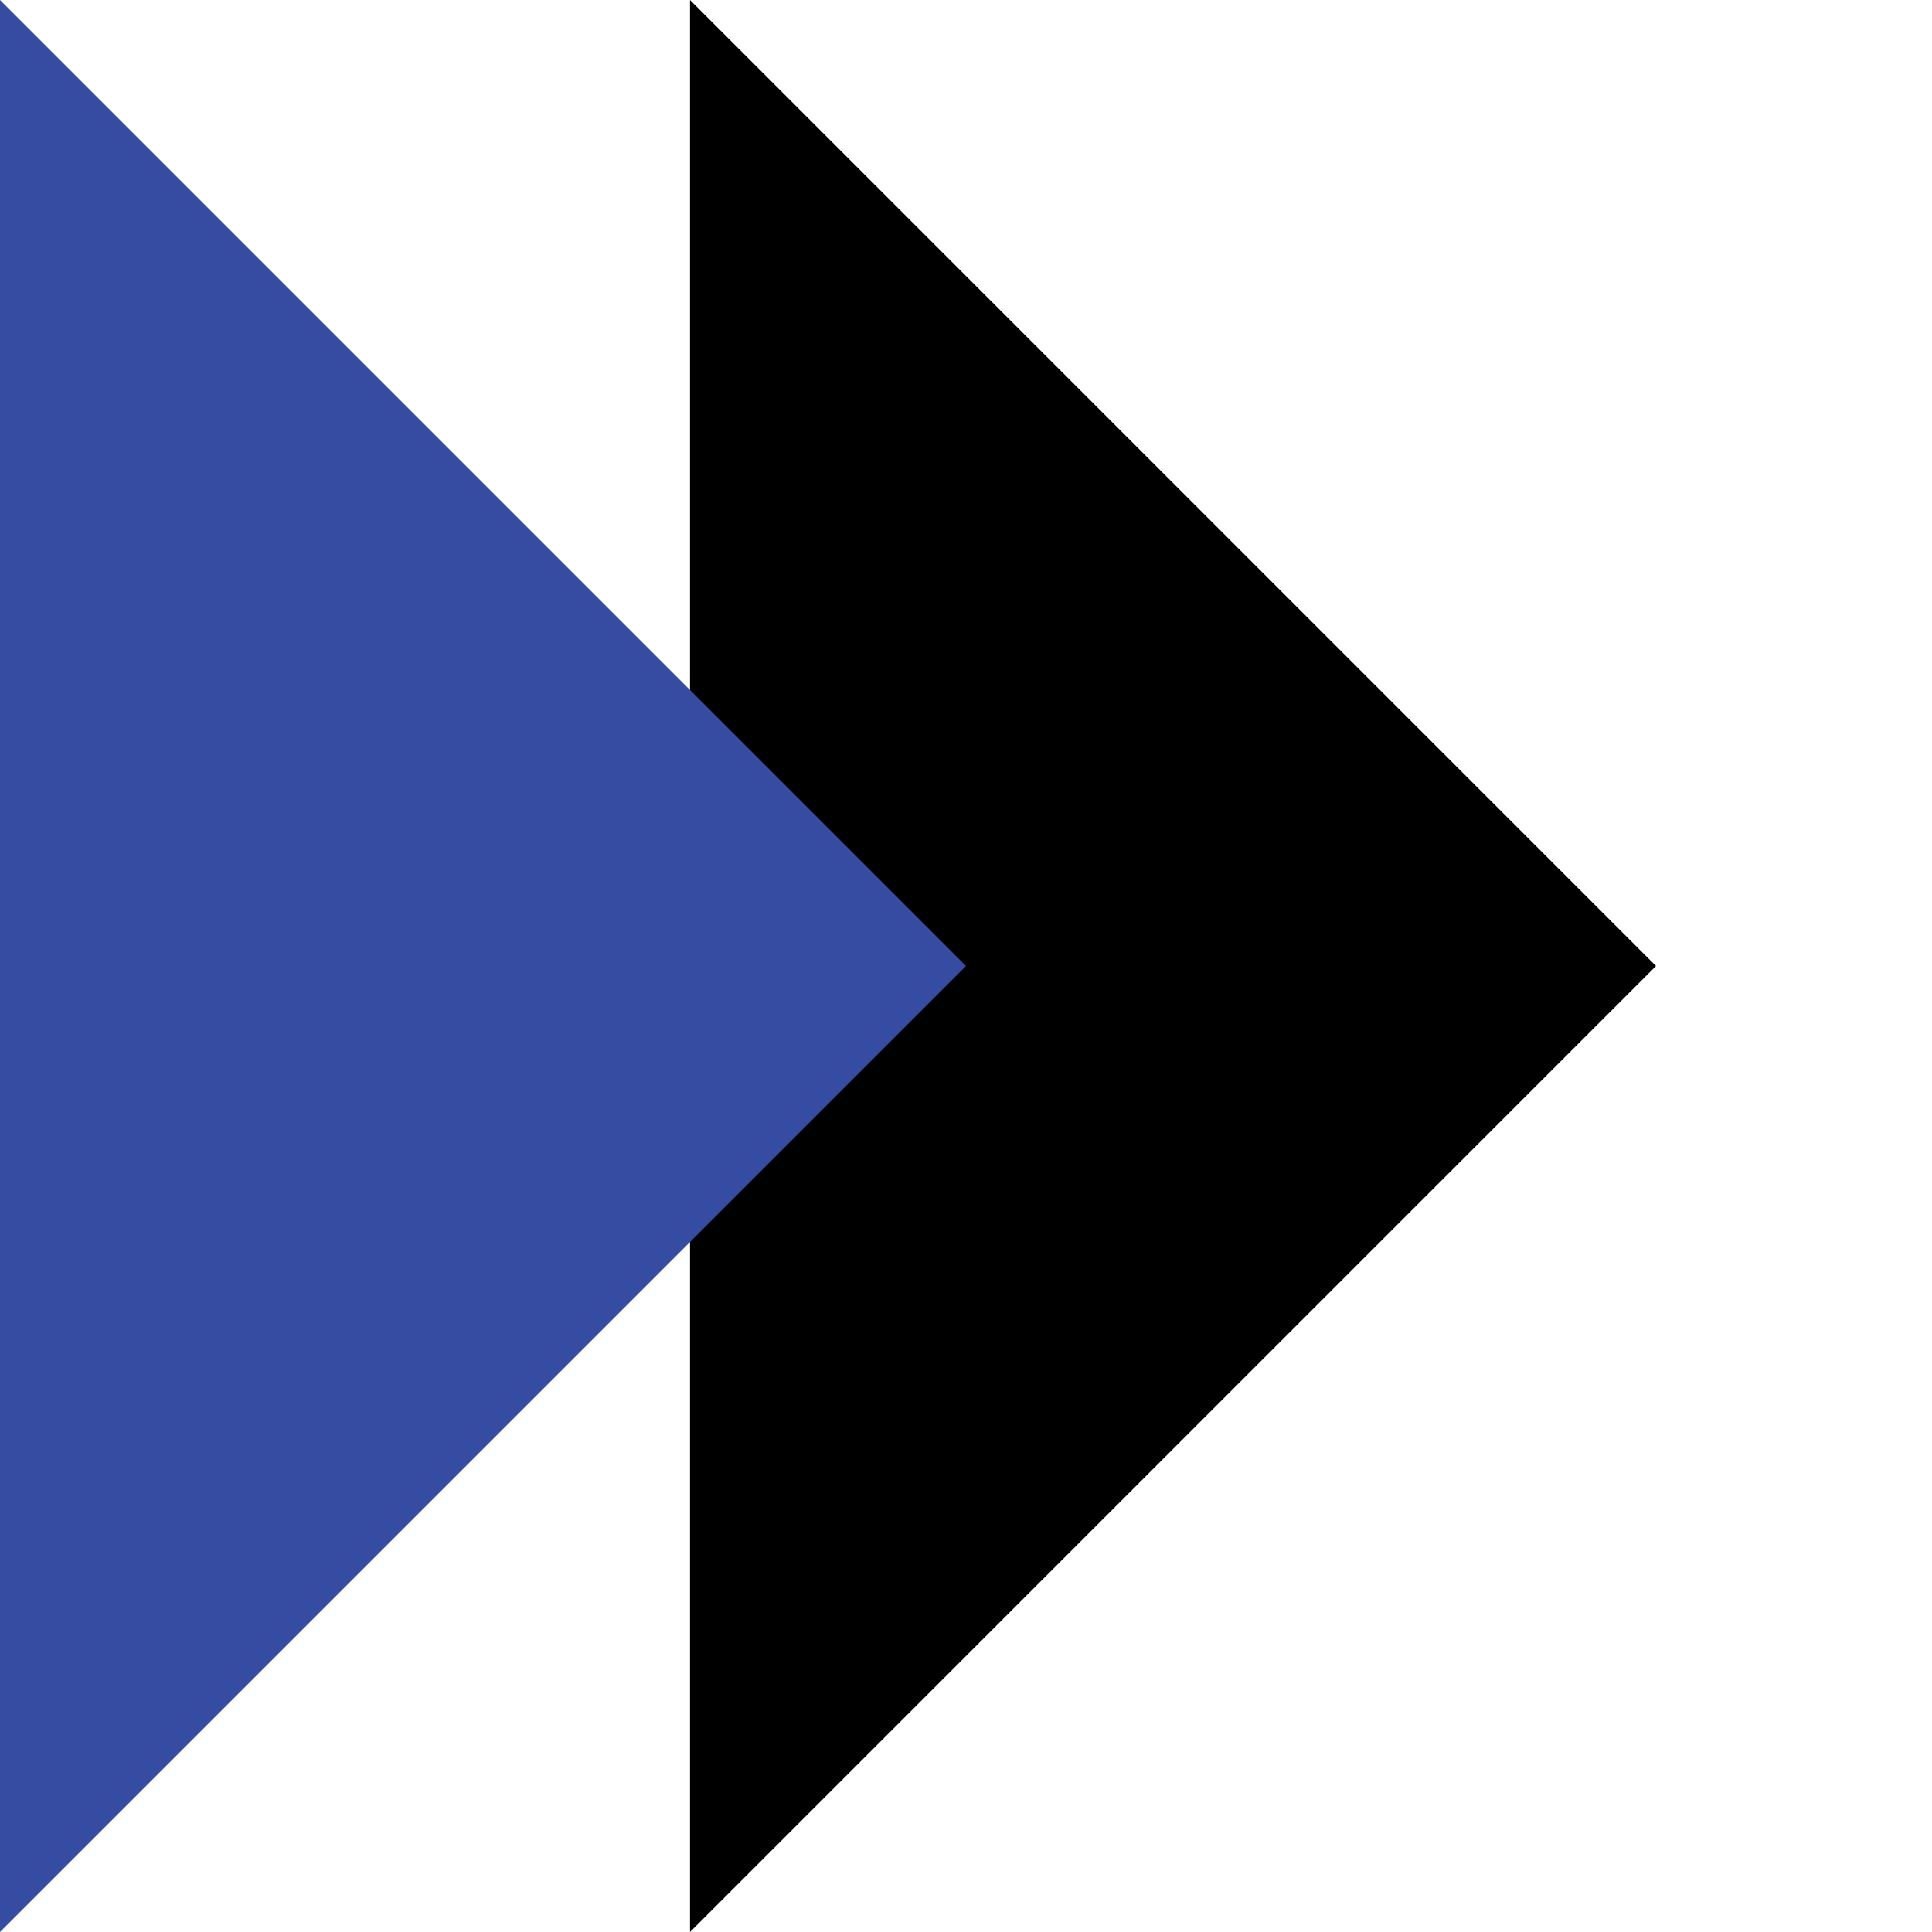 <svg xmlns="http://www.w3.org/2000/svg" version="1.1" xmlns:xlink="http://www.w3.org/1999/xlink" width="140" height="140"><svg width="140" height="140" xmlns="http://www.w3.org/2000/svg">
  <polygon points="50,0 50,140 120,70" fill="black" stroke="none"></polygon>
  <polygon points="0,0 0,140 70,70" fill="#364ba2" stroke="none"></polygon>
</svg><style>@media (prefers-color-scheme: light) { :root { filter: none; } }
@media (prefers-color-scheme: dark) { :root { filter: none; } }
</style></svg>